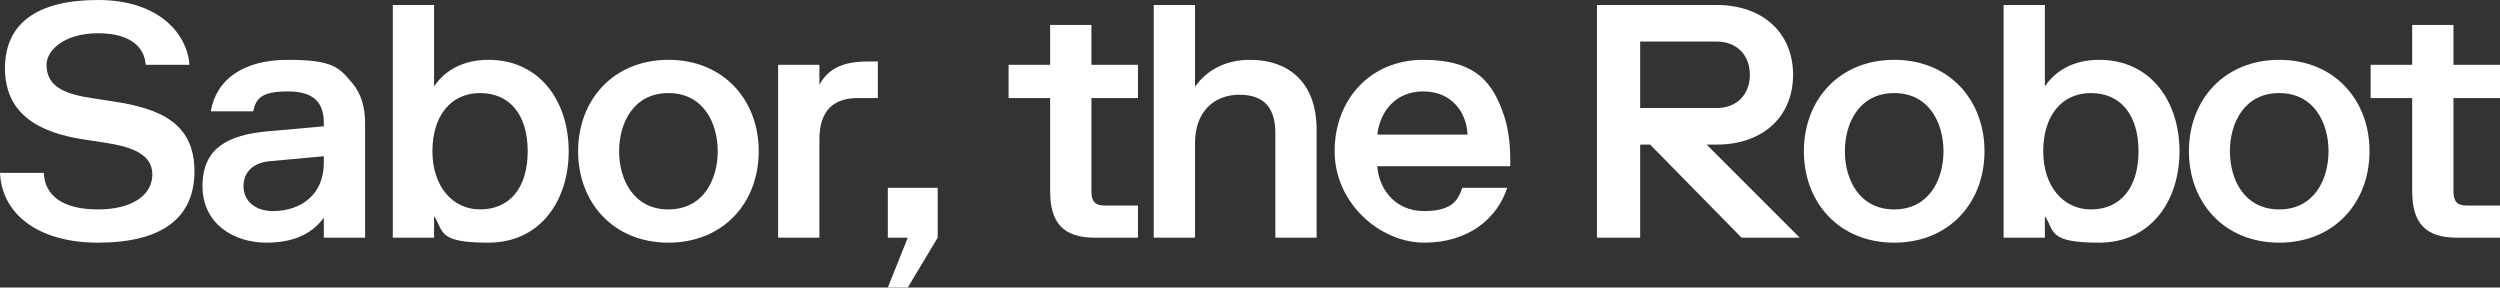 <?xml version="1.0" encoding="UTF-8"?>
<svg id="Ebene_1" xmlns="http://www.w3.org/2000/svg" version="1.1" viewBox="0 0 902.5 103.8">
  <rect x="0" y="0" width="902.5" height="103.8" fill="#333333" stroke="none"/>
  &lt;!-- Generator: Adobe Illustrator 29.3.1, SVG Export Plug-In . SVG Version: 2.1.0 Build 151)  --&gt;
  <defs>
    <style>
      .st0 {
        fill: #fff;
      }
    </style>
  </defs>
  <path class="st0" d="M15.8,62.4c.4,8.4,7,13.2,19.6,13.2s19.6-5.4,19.6-12.6-7.1-10-17.2-11.5l-7.2-1.1C13.1,47.8,1.8,40.6,1.8,24.6S13.2,0,35.4,0s32.2,12.4,33,23.4h-15.8c-.4-6.1-5.2-11.4-17.2-11.4s-18.6,6-18.6,11.4c0,8,6.7,10.6,16.8,12.1l7.2,1.1c16.7,2.5,29.4,7.7,29.4,25.2s-12.6,25.8-34.8,25.8S.6,76.8,0,62.4h15.8Z"/>
  <path class="st0" d="M76.1,40.2c1.9-11.3,11.4-18.6,27.8-18.6s18.5,2.8,23.2,8.3c3.1,3.6,4.7,8.5,4.7,14.5v41.4h-14.9v-7.2c-3.6,4.8-9.4,9-20.8,9s-23-6.6-23-20.4,9.2-18.5,23.6-19.8l20.2-1.8v-1.2c0-7.2-3.4-11.4-13-11.4s-11.5,2.6-12.5,7.2h-15.4ZM116.9,58.8v-2.4l-19.6,1.8c-5.5.5-9.4,3.6-9.4,9s4.3,9,10.6,9c10.2,0,18.4-6,18.4-17.4Z"/>
  <path class="st0" d="M156.7,85.8h-14.9V1.8h14.9v29.4c3.6-5.4,10-9.6,19.6-9.6,18.6,0,29,15,29,33s-10.4,33-29,33-16-4.2-19.6-9.6v7.8ZM173.3,75.6c10.7,0,17.2-7.8,17.2-21s-6.5-21-17.2-21-17.2,8.4-17.2,21,7.2,21,17.2,21Z"/>
  <path class="st0" d="M241.3,87.6c-19.8,0-32.6-14.4-32.6-33s12.8-33,32.6-33,32.6,14.4,32.6,33-12.8,33-32.6,33ZM241.3,75.6c12.6,0,17.8-10.8,17.8-21s-5.2-21-17.8-21-17.8,10.8-17.8,21,5.2,21,17.8,21Z"/>
  <path class="st0" d="M309.6,35.4c-8.4,0-13.8,4.2-13.8,15v35.4h-14.9V23.4h14.9v7.2c3-5.4,7.8-8.4,17.4-8.4h3.7v13.2h-7.3Z"/>
  <path class="st0" d="M320.5,67.8h18v18l-10.8,18h-7.2l7.2-18h-7.2v-18Z"/>
  <path class="st0" d="M379.1,35.4h-15v-12h15v-14.4h14.9v14.4h16.8v12h-16.8v33.6c0,3.6,1.2,5.2,4.8,5.2h12v11.6h-15.6c-11.4,0-16.1-5.4-16.1-16.8v-33.6Z"/>
  <path class="st0" d="M431.5,31.2c4.2-6,11.2-9.6,19.6-9.6,15,0,24.2,9,24.2,25.2v39h-14.9v-37.8c0-9-4-13.8-13-13.8s-16,6-16,17.4v34.2h-14.9V1.8h14.9v29.4Z"/>
  <path class="st0" d="M544.1,67.8c-3.5,10.8-13.7,19.8-29.9,19.8s-32.4-14.4-32.4-33,12.8-33,32-33,25.4,8.4,29.4,20.9c1.4,4.6,2,9.8,2,15.1v2.4h-48c.5,7.8,6.1,16.2,16.9,16.2s12.4-4.6,13.8-8.4h16.1ZM497.3,48.6h32.5c-.4-8.4-6-15.6-16-15.6s-15.6,7.2-16.6,15.6Z"/>
  <path class="st0" d="M592.1,85.8h-15.6V1.8h43.2c16.8,0,27.6,10.2,27.6,25.2s-10.8,25.2-27.6,25.2h-3.6l33.6,33.6h-21l-33-33.6h-3.6v33.6ZM619.7,39c7.2,0,12-4.8,12-12s-4.8-12-12-12h-27.6v24h27.6Z"/>
  <path class="st0" d="M683.8,87.6c-19.8,0-32.6-14.4-32.6-33s12.8-33,32.6-33,32.6,14.4,32.6,33-12.8,33-32.6,33ZM683.8,75.6c12.6,0,17.8-10.8,17.8-21s-5.2-21-17.8-21-17.8,10.8-17.8,21,5.2,21,17.8,21Z"/>
  <path class="st0" d="M738.2,85.8h-14.9V1.8h14.9v29.4c3.6-5.4,10-9.6,19.6-9.6,18.6,0,29,15,29,33s-10.4,33-29,33-16-4.2-19.6-9.6v7.8ZM754.8,75.6c10.7,0,17.2-7.8,17.2-21s-6.5-21-17.2-21-17.2,8.4-17.2,21,7.2,21,17.2,21Z"/>
  <path class="st0" d="M822.8,87.6c-19.8,0-32.6-14.4-32.6-33s12.8-33,32.6-33,32.6,14.4,32.6,33-12.8,33-32.6,33ZM822.8,75.6c12.6,0,17.8-10.8,17.8-21s-5.2-21-17.8-21-17.8,10.8-17.8,21,5.2,21,17.8,21Z"/>
  <path class="st0" d="M870.8,35.4h-15v-12h15v-14.4h14.9v14.4h16.8v12h-16.8v33.6c0,3.6,1.2,5.2,4.8,5.2h12v11.6h-15.6c-11.4,0-16.1-5.4-16.1-16.8v-33.6Z"/>
</svg>
